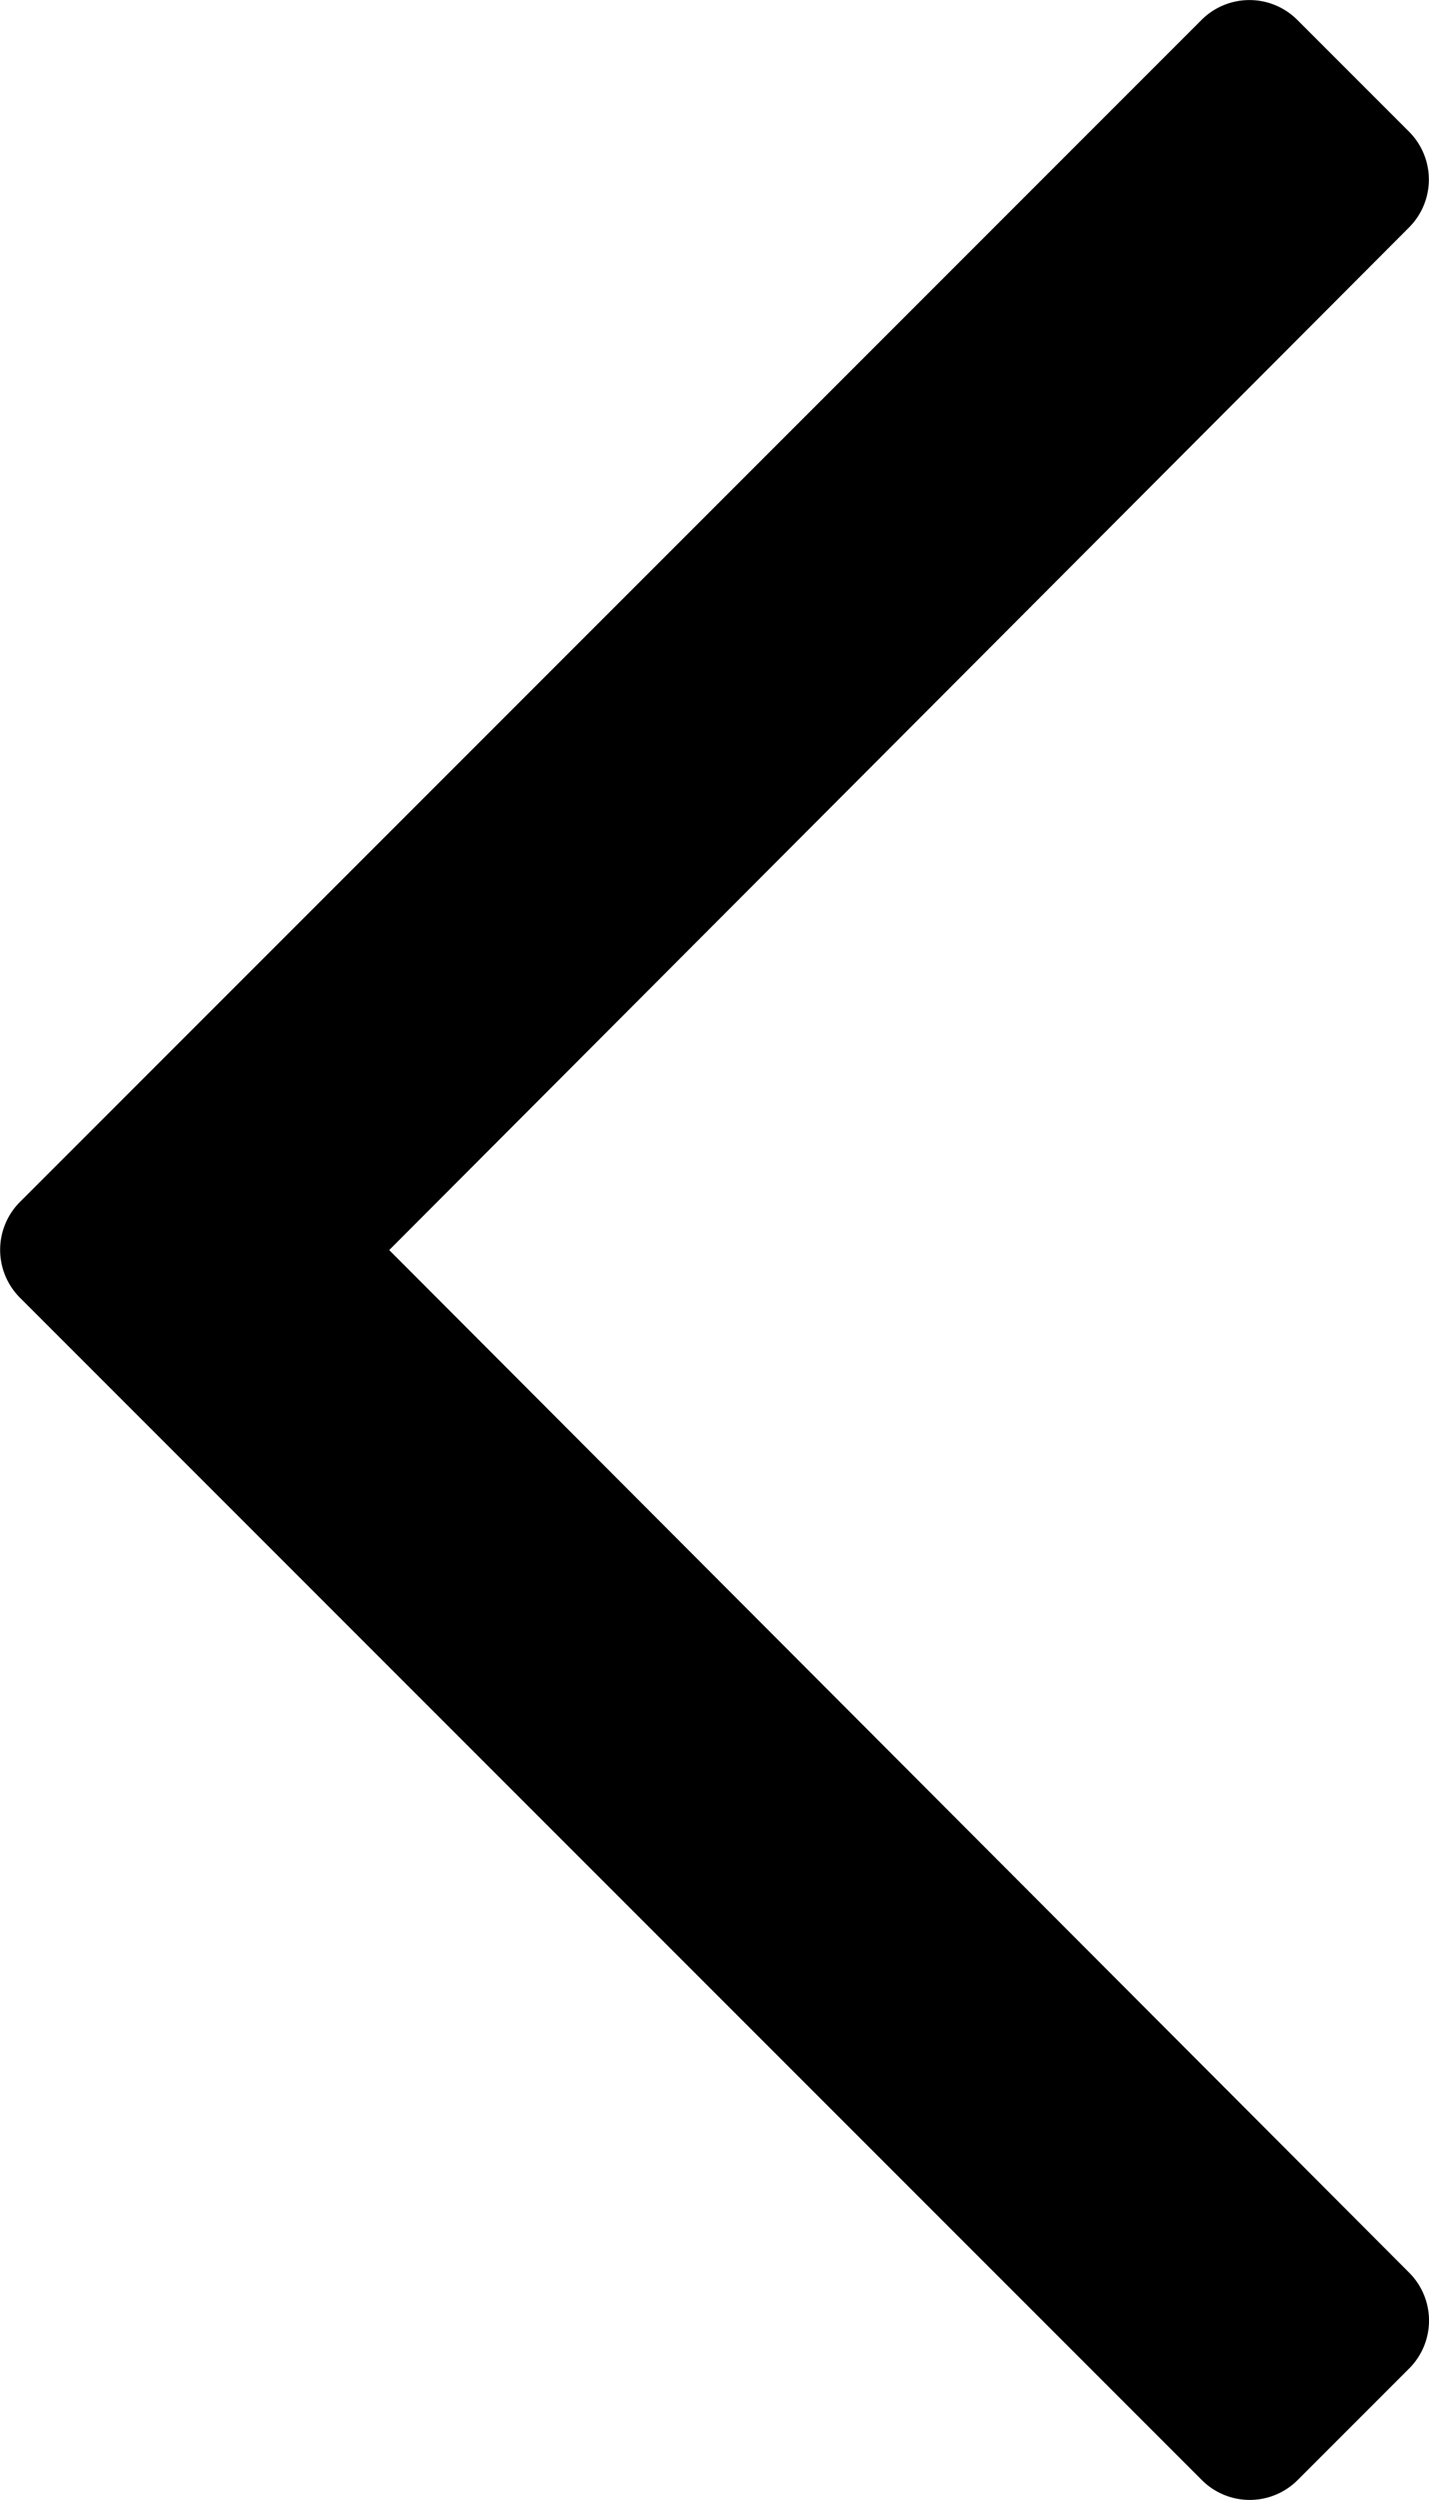 <svg xmlns="http://www.w3.org/2000/svg" width="18.383" height="32.149" viewBox="0 0 18.383 32.149">
  <path id="iconchevron-left" d="M2.841,146.084l1.437,1.437a.871.871,0,0,0,1.232,0L18.66,134.4l13.15,13.119a.871.871,0,0,0,1.232,0l1.437-1.437a.871.871,0,0,0,0-1.232l-15.2-15.2a.871.871,0,0,0-1.232,0l-15.2,15.2A.871.871,0,0,0,2.841,146.084Z" transform="translate(-129.393 34.735) rotate(-90)"/>
</svg>
